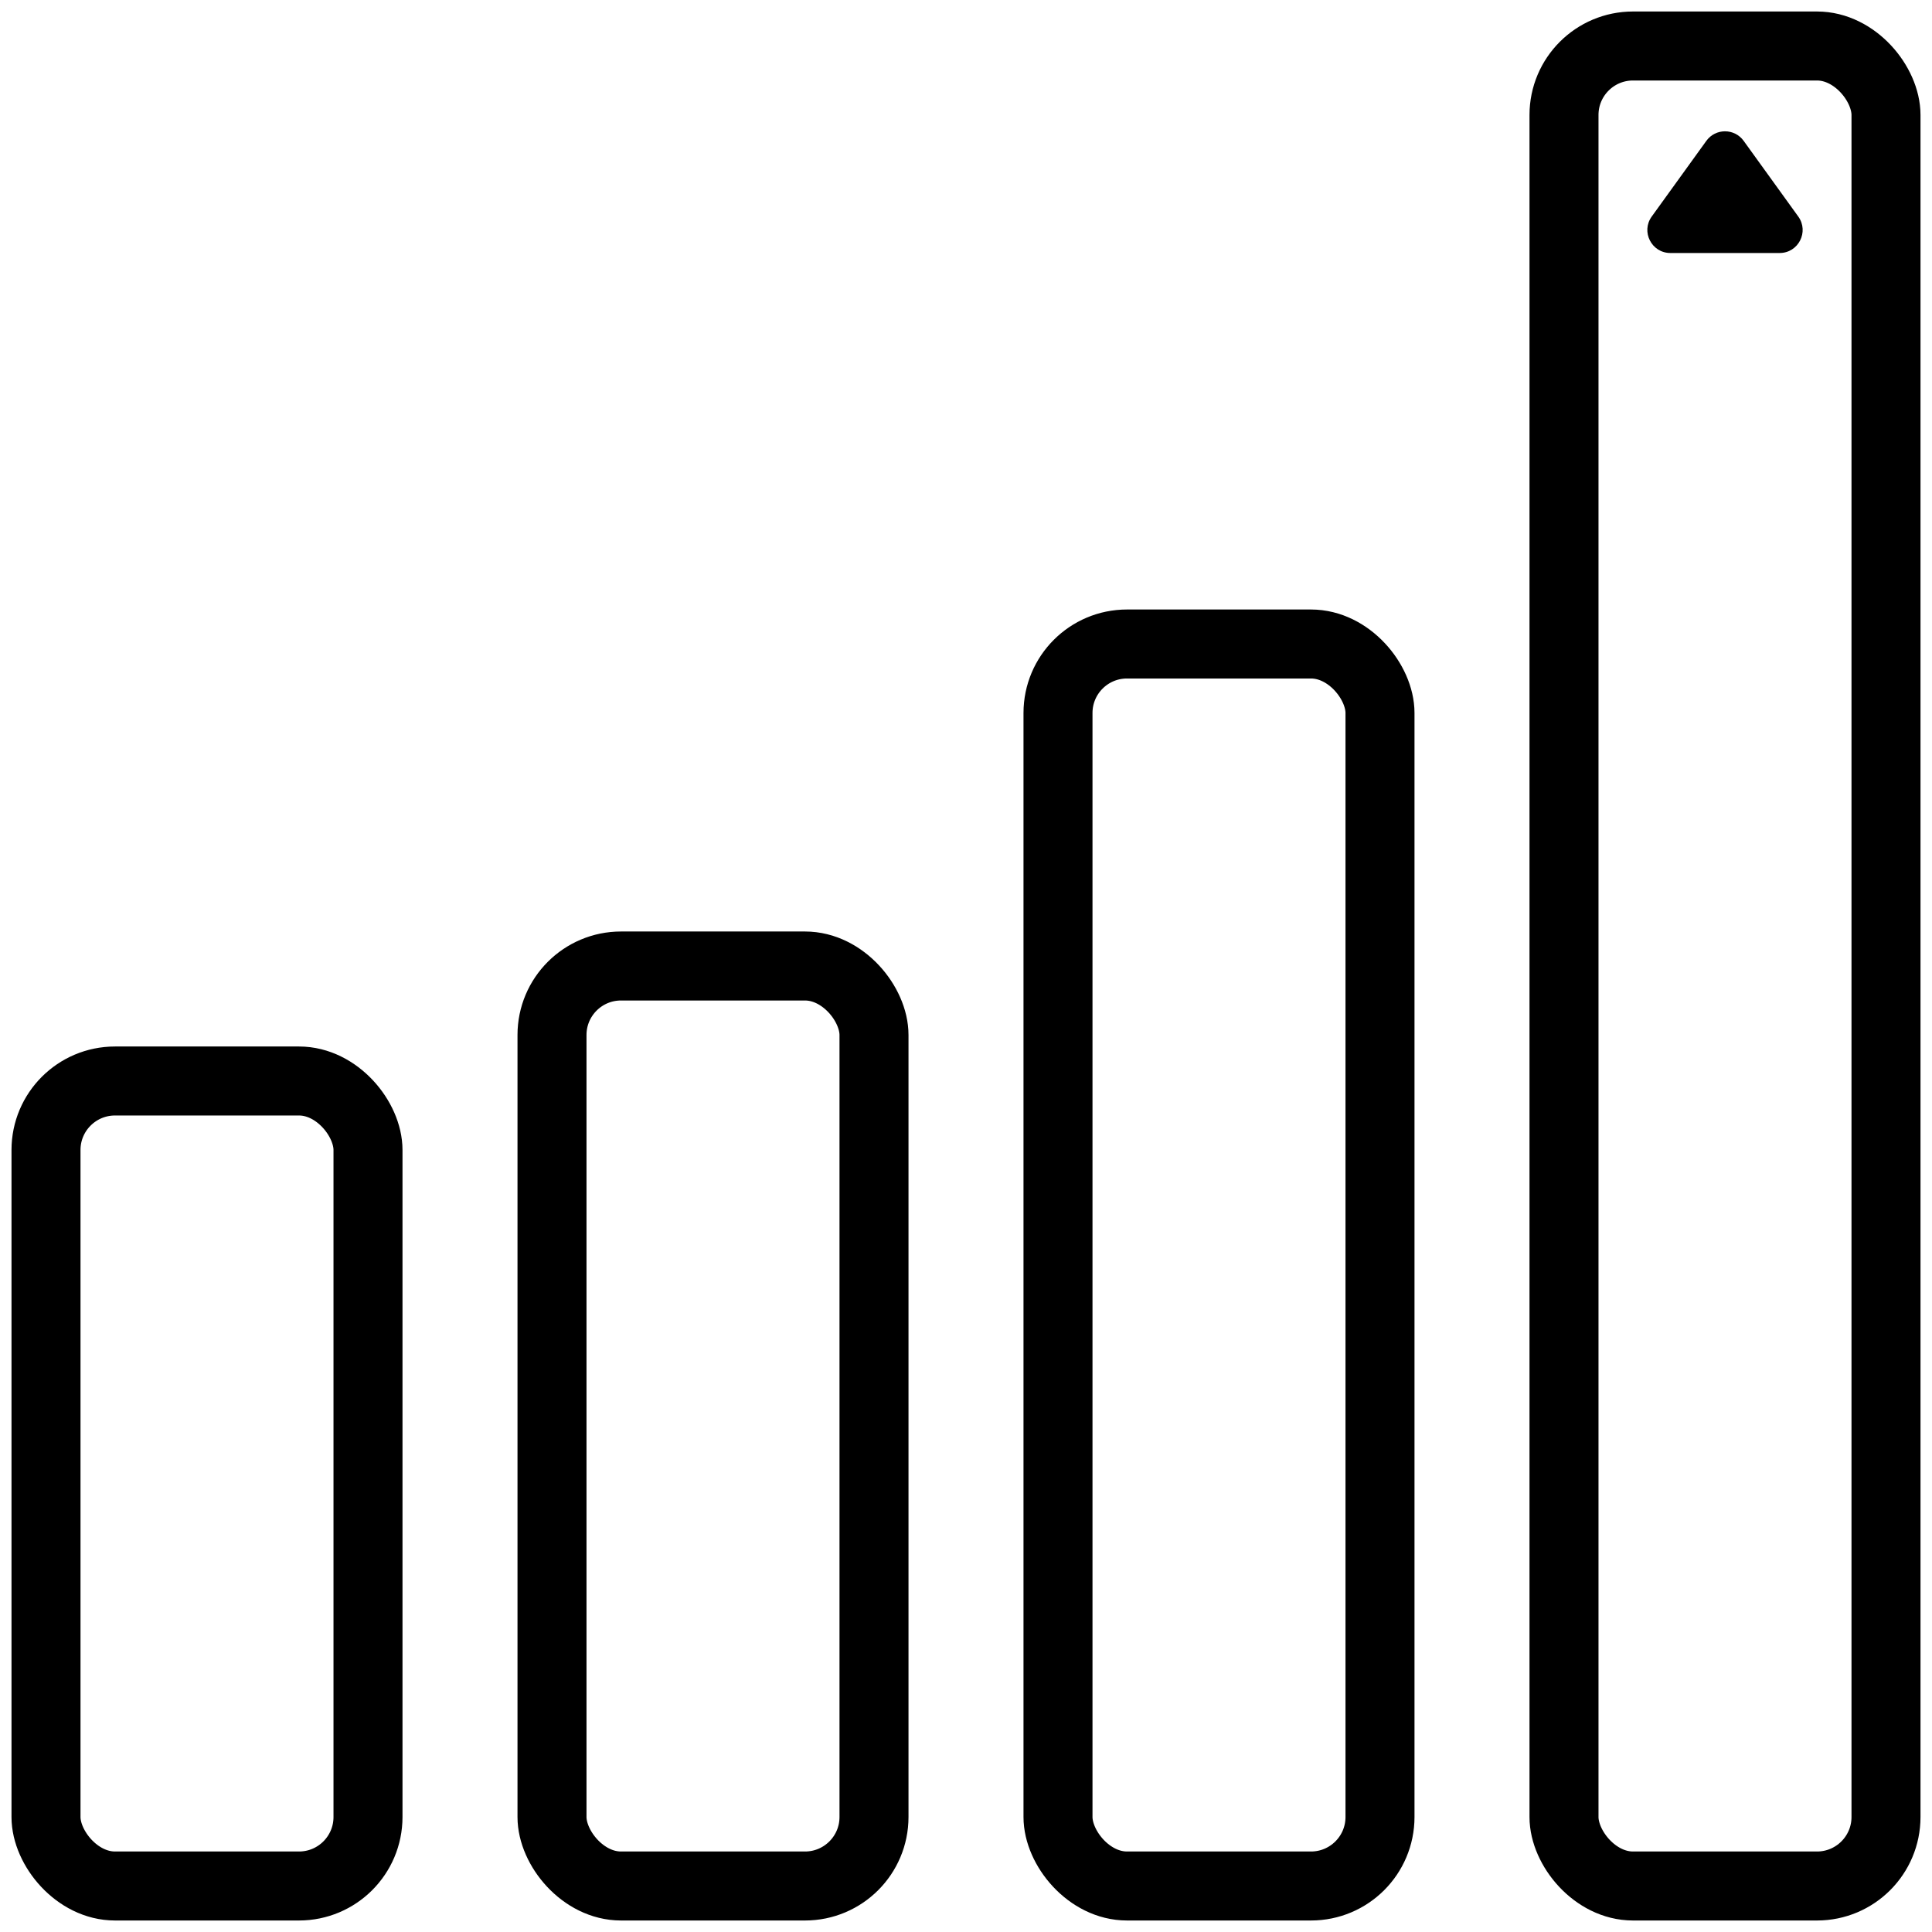 <svg width="84" height="84" viewBox="0 0 84 84" fill="none" xmlns="http://www.w3.org/2000/svg">
<path d="M74.189 6.124C74.588 5.571 75.412 5.571 75.811 6.124L78.186 9.415C78.663 10.076 78.191 11 77.375 11H72.625C71.809 11 71.337 10.076 71.814 9.415L74.189 6.124Z" fill="black"/>
<rect x="2" y="47" width="14" height="35" rx="3" stroke="black" stroke-width="3"/>
<rect x="24" y="42" width="14" height="40" rx="3" stroke="black" stroke-width="3"/>
<rect x="46" y="28" width="14" height="54" rx="3" stroke="black" stroke-width="3"/>
<rect x="68" y="2" width="14" height="80" rx="3" stroke="black" stroke-width="3"/>
</svg>
